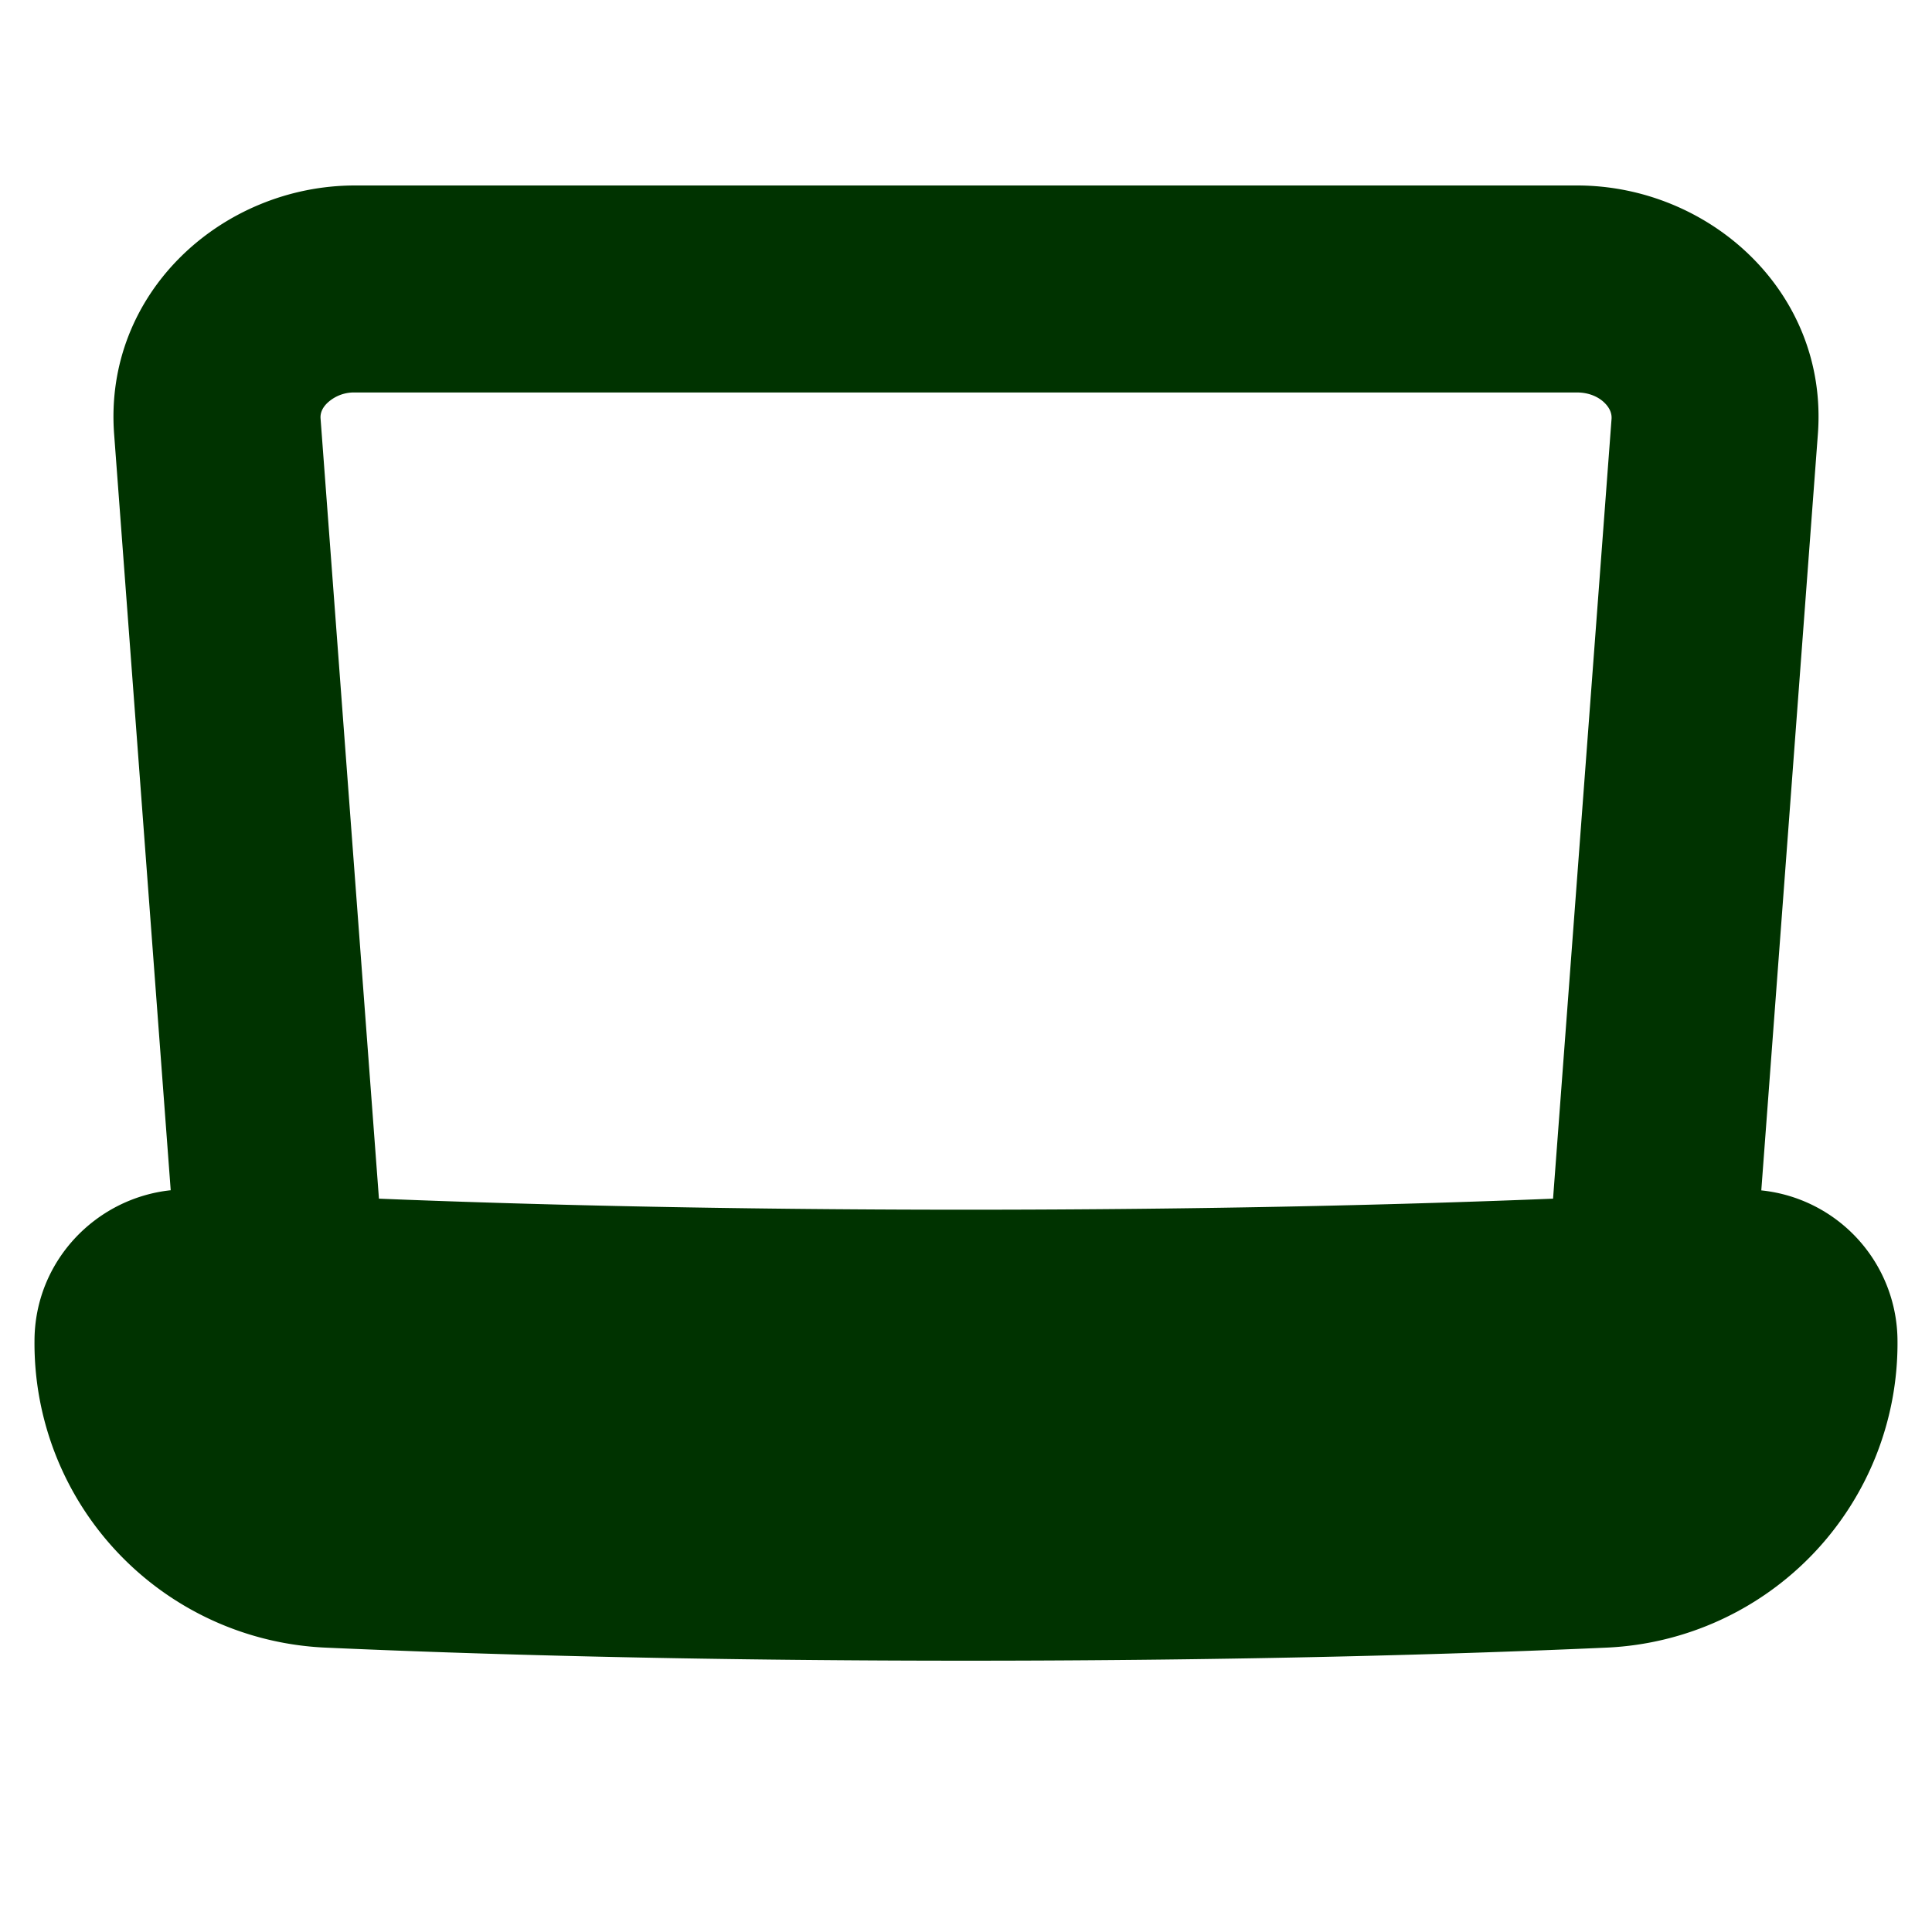 <svg viewBox="0 0 14 14" fill="none" xmlns="http://www.w3.org/2000/svg" height="14" width="14"><g id="laptop--device-laptop-electronics-computer-notebook"><path id="Union" fill-rule="evenodd" clip-rule="evenodd" d="M2.323 3.034c-0.003 -0.033 0.007 -0.073 0.048 -0.113a0.282 0.282 0 0 1 0.201 -0.077h8.856c0.09 0 0.16 0.035 0.201 0.077 0.04 0.04 0.051 0.08 0.049 0.113l-0.424 5.652c-1.038 0.042 -2.47 0.08 -4.254 0.08 -1.783 0 -3.216 -0.038 -4.254 -0.08l-0.423 -5.652ZM1.237 8.625l-0.41 -5.479c-0.077 -1.028 0.786 -1.802 1.745 -1.802h8.856c0.96 0 1.822 0.774 1.745 1.802l-0.41 5.48a1.1 1.1 0 0 1 0.987 1.092 2.207 2.207 0 0 1 -2.102 2.221c-1.07 0.048 -2.64 0.095 -4.648 0.095 -2.008 0 -3.578 -0.047 -4.648 -0.095A2.207 2.207 0 0 1 0.25 9.718c0 -0.575 0.441 -1.035 0.987 -1.093Z" fill="#003300" stroke-width="1"></path></g></svg>